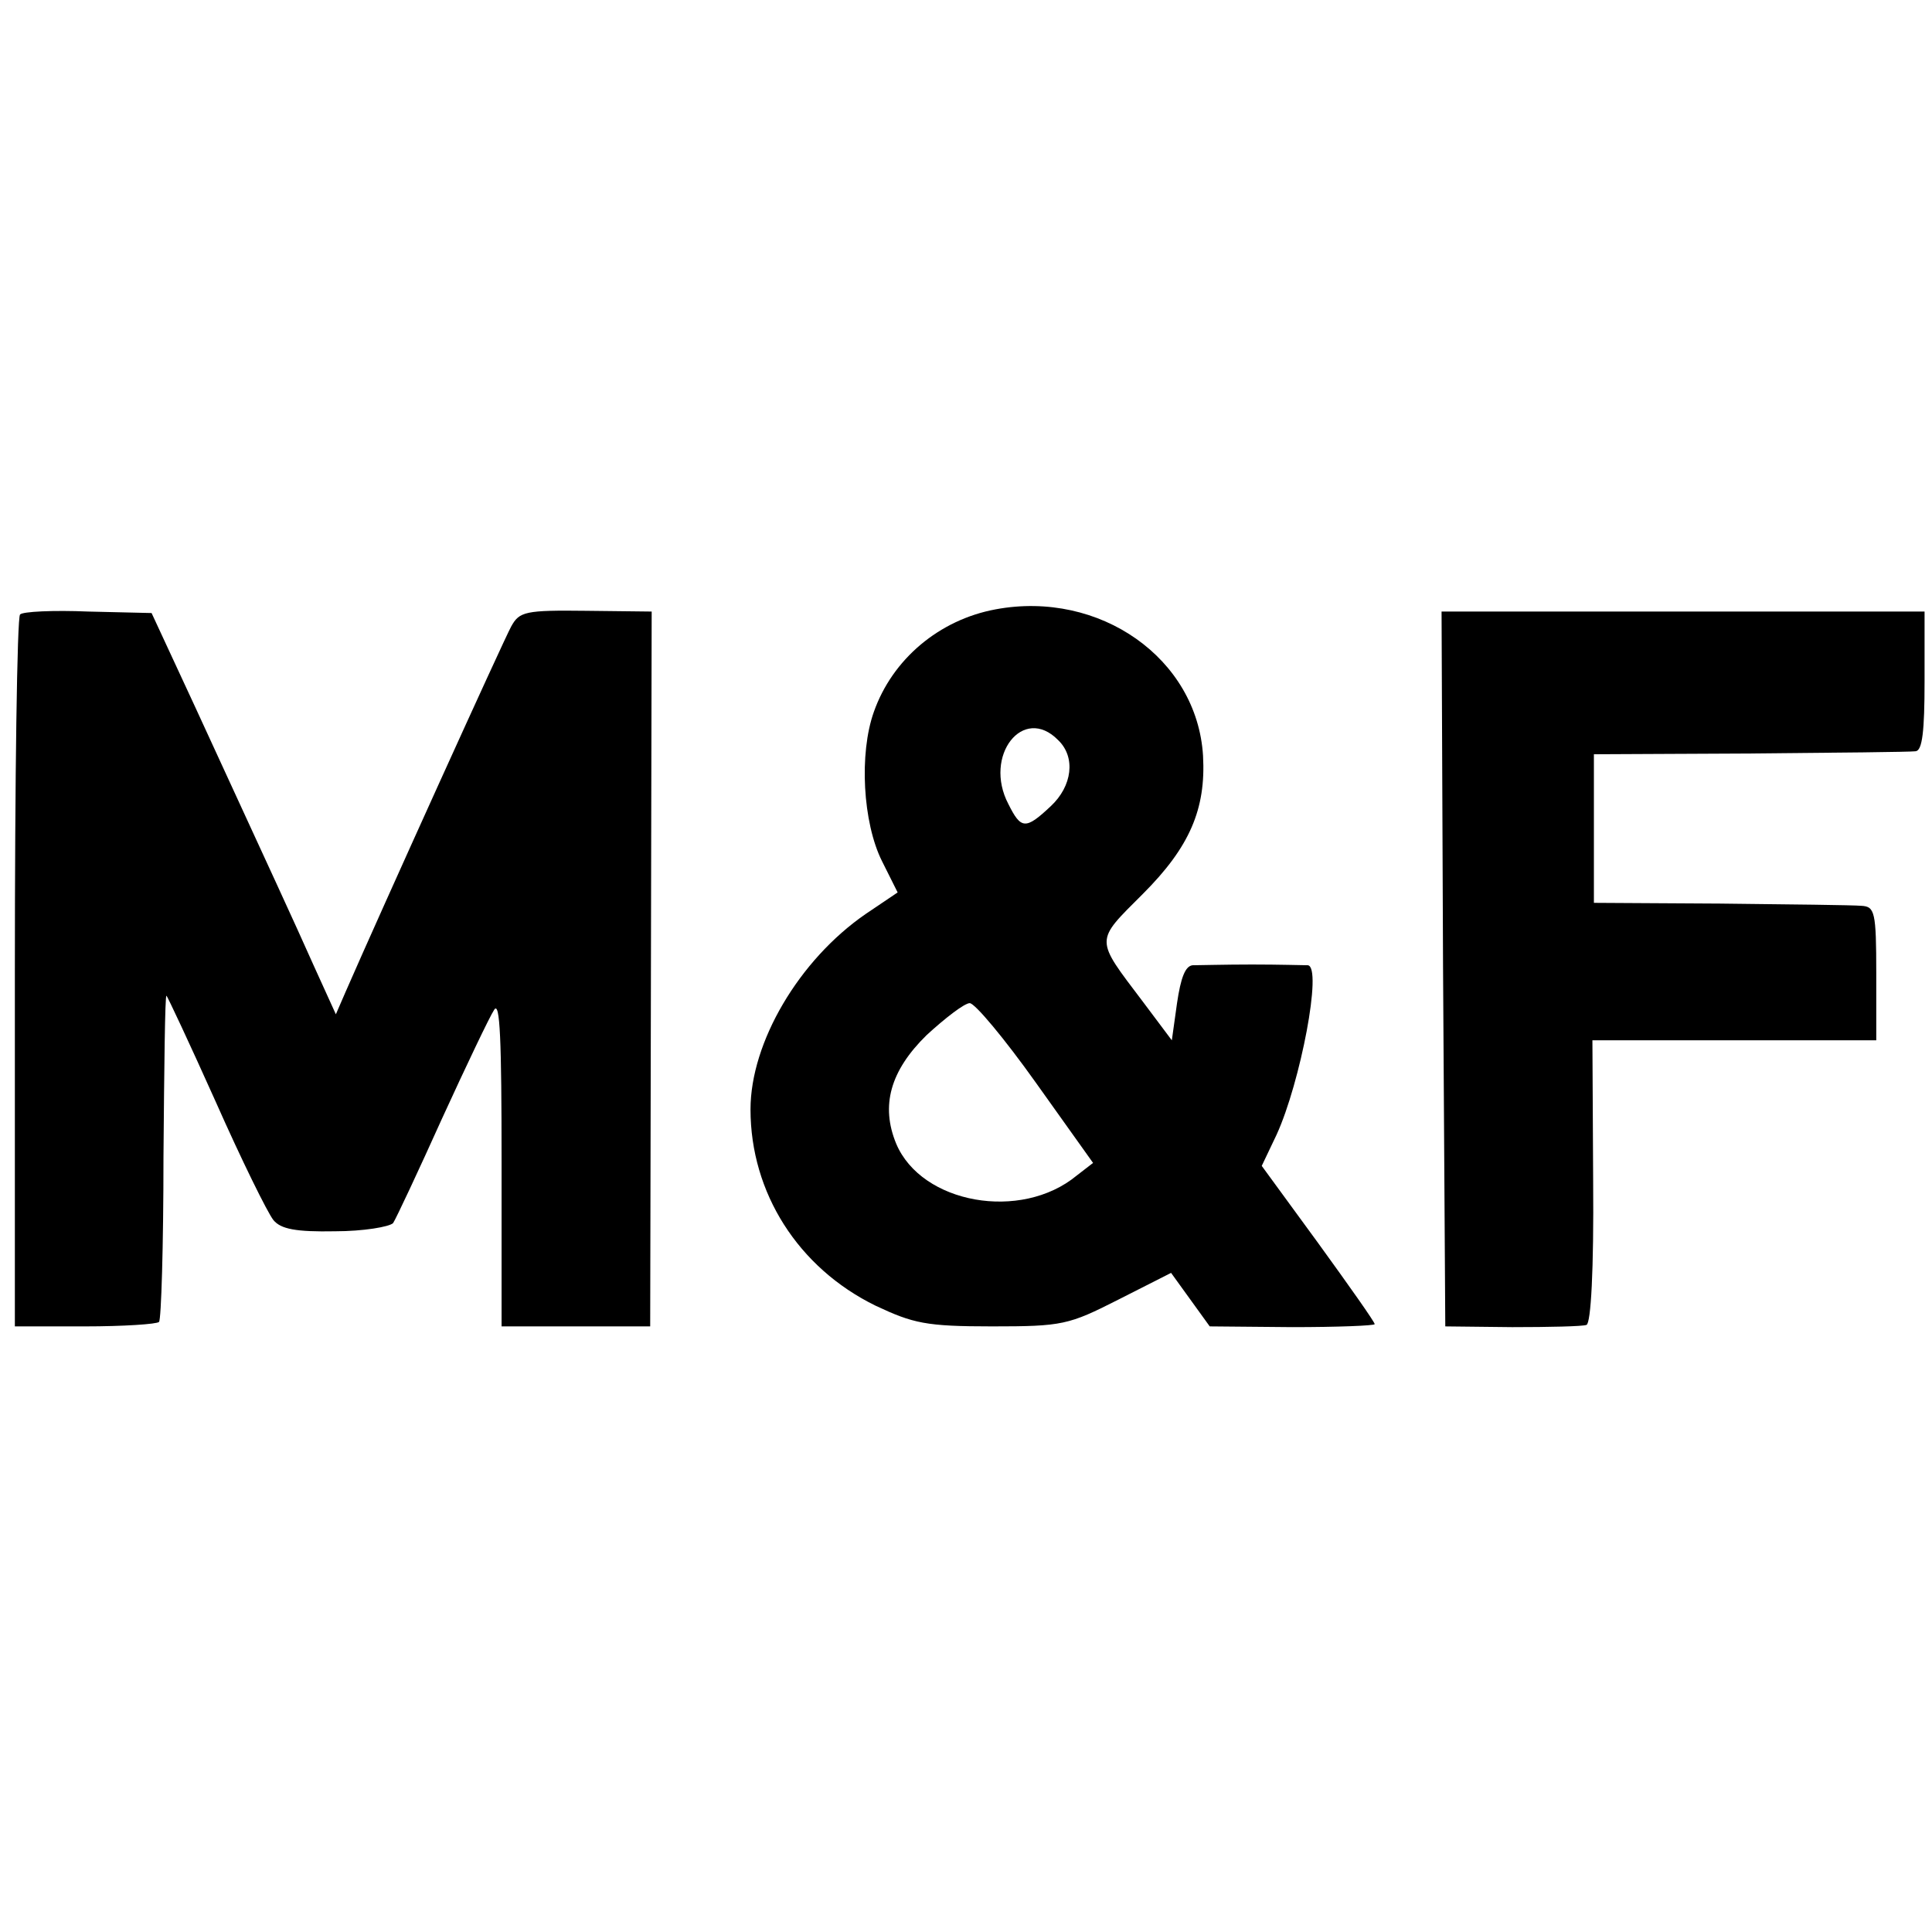 <?xml version="1.0" standalone="no"?>
<!DOCTYPE svg PUBLIC "-//W3C//DTD SVG 20010904//EN"
 "http://www.w3.org/TR/2001/REC-SVG-20010904/DTD/svg10.dtd">
<svg version="1.0" xmlns="http://www.w3.org/2000/svg"
 width="260pt" height="260pt" viewBox="0 0 260 260"
 preserveAspectRatio="xMidYMid meet">
<g transform="translate(0,260) scale(0.1,-0.1)"
fill="#000000" stroke="none">
<path d="M1340 1780 c-76 -14 -139 -67 -164 -138 -20 -56 -15 -149 11 -201
l21 -42 -43 -29 c-90 -62 -155 -173 -155 -263 0 -112 64 -213 168 -264 51 -24
68 -28 157 -28 95 0 103 2 170 36 l71 36 26 -36 26 -36 111 -1 c61 0 111 2
111 4 0 3 -34 51 -76 109 l-76 104 20 42 c32 70 62 226 42 228 -5 0 -39 1 -75
1 -36 0 -72 -1 -80 -1 -10 -1 -16 -17 -21 -51 l-7 -50 -39 52 c-65 86 -65 80
0 145 63 63 85 114 81 186 -8 131 -139 223 -279 197z m84 -176 c24 -23 19 -62
-10 -89 -34 -32 -40 -31 -57 3 -34 65 20 134 67 86z m-30 -461 l77 -108 -22
-17 c-75 -62 -209 -38 -243 43 -21 51 -8 98 41 146 25 23 51 43 58 43 7 0 47
-48 89 -107z"/>
<path d="M27 1773 c-4 -3 -7 -221 -7 -482 l0 -476 94 0 c52 0 97 3 100 6 3 3
6 103 6 222 1 120 2 217 4 217 1 0 31 -64 66 -142 35 -79 70 -150 78 -160 10
-12 30 -16 83 -15 38 0 73 6 78 11 4 6 34 70 66 141 33 72 64 137 70 146 8 13
10 -42 10 -204 l0 -222 100 0 100 0 1 481 1 481 -88 1 c-82 1 -90 -1 -101 -21
-10 -18 -175 -382 -223 -492 l-13 -30 -30 66 c-29 65 -50 110 -160 349 l-58
125 -85 2 c-47 2 -89 0 -92 -4z"/>
<path d="M1942 1296 l3 -481 90 -1 c50 0 95 1 100 3 6 2 10 74 9 193 l-1 190
191 0 191 0 0 90 c0 83 -2 90 -20 91 -11 1 -96 2 -190 3 l-170 1 0 100 0 100
210 1 c116 1 216 2 223 3 9 1 12 27 12 94 l0 94 -325 0 -325 0 2 -481z"/>
</g>
</svg>
